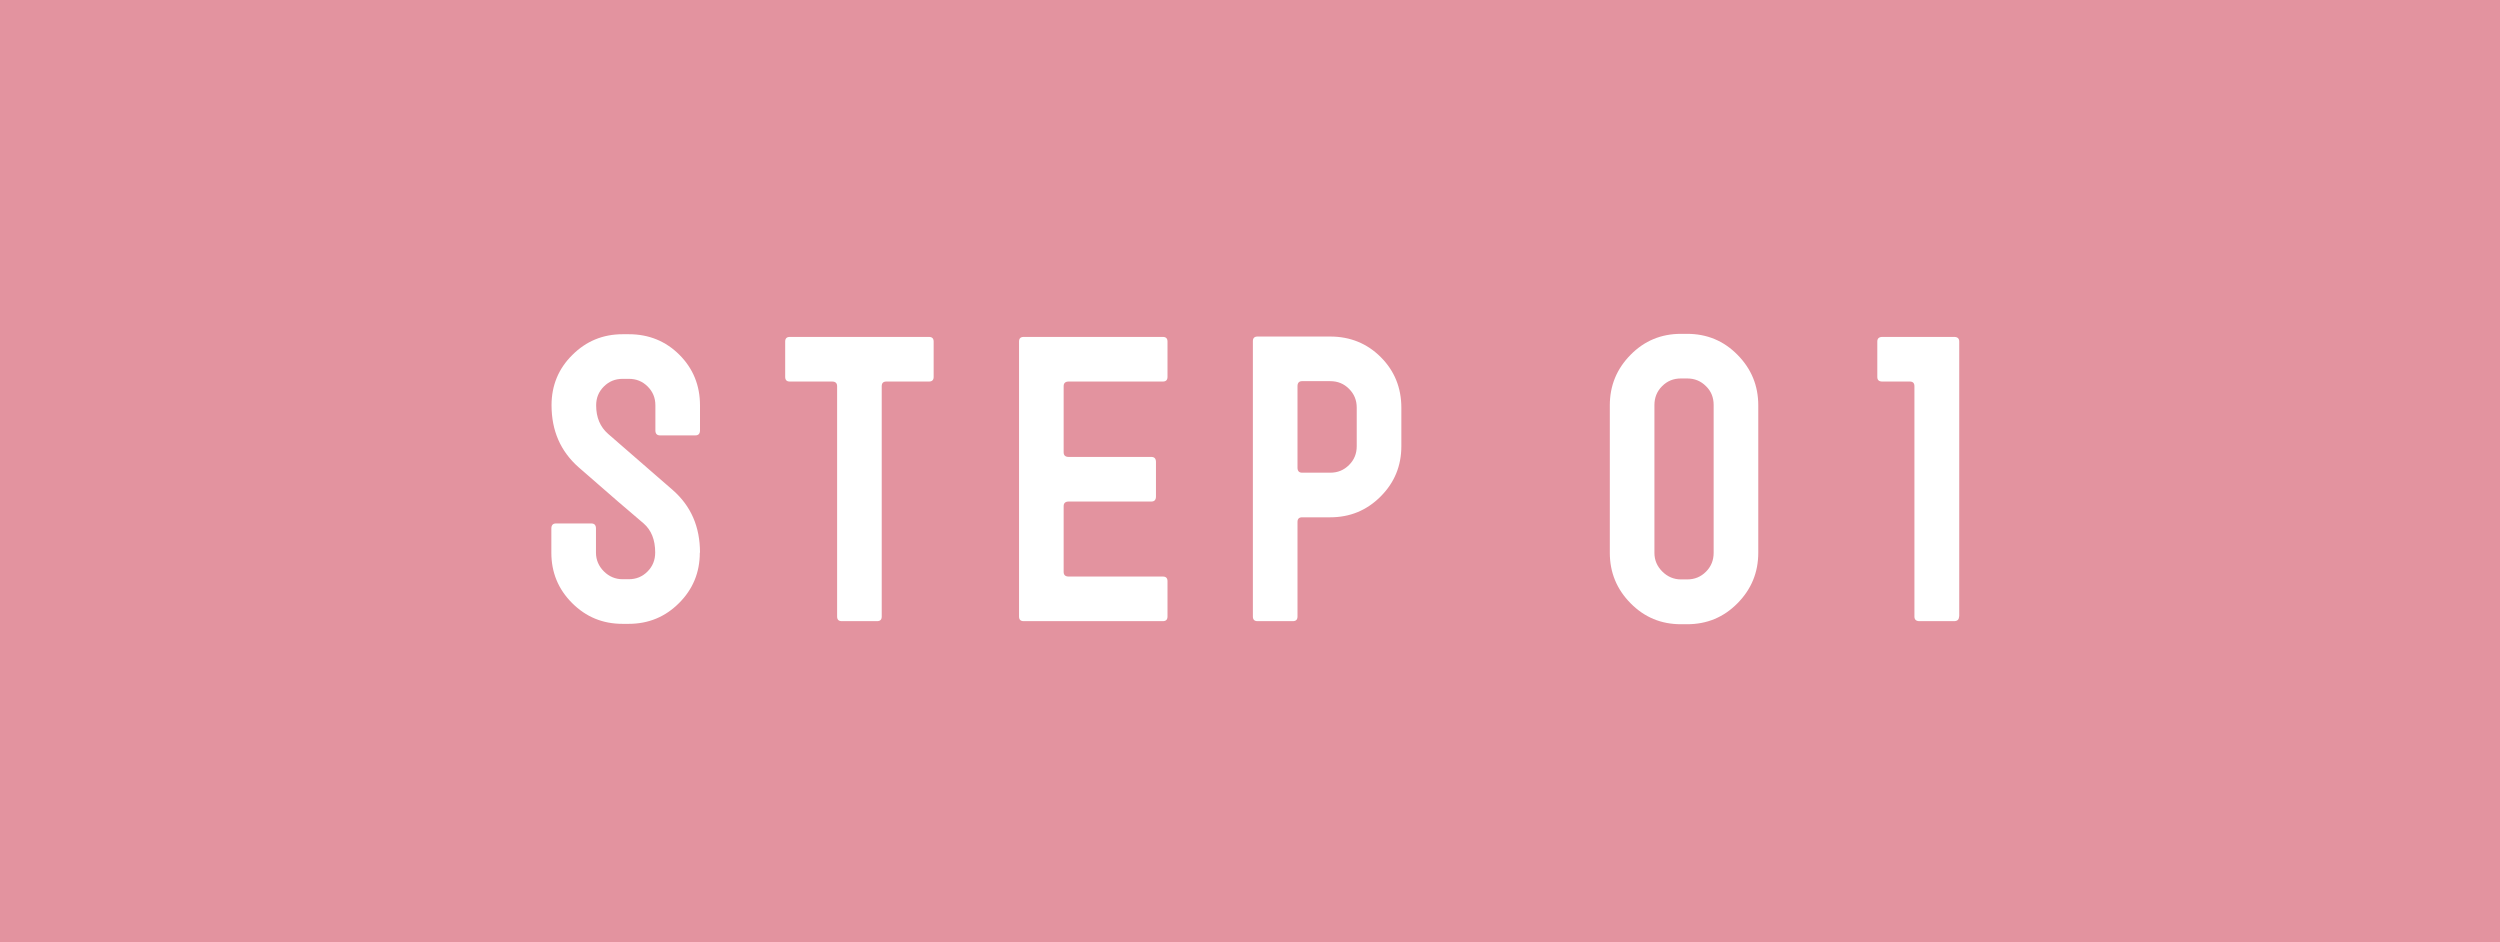 <?xml version="1.0" encoding="UTF-8"?>
<svg id="_レイヤー_2" data-name="レイヤー 2" xmlns="http://www.w3.org/2000/svg" viewBox="0 0 130 49">
  <defs>
    <style>
      .cls-1 {
        fill: #e3939f;
      }

      .cls-2 {
        fill: #fff;
      }
    </style>
  </defs>
  <g id="_レイヤー_1-2" data-name="レイヤー 1">
    <g>
      <rect class="cls-1" width="130" height="49"/>
      <g>
        <path class="cls-2" d="M36.39,28.74c0,1.03-.36,1.9-1.08,2.62-.72.72-1.59,1.08-2.62,1.08h-.32c-1.03,0-1.9-.36-2.62-1.08-.72-.72-1.08-1.59-1.08-2.62v-1.26c0-.17.08-.26.24-.26h1.84c.16,0,.24.09.24.26v1.26c0,.37.14.7.41.97s.6.41.97.41h.32c.39,0,.71-.13.98-.4.27-.27.4-.6.4-.99,0-.66-.2-1.16-.6-1.51-.63-.53-1.76-1.5-3.38-2.92-.94-.83-1.41-1.9-1.41-3.23,0-1.02.36-1.9,1.08-2.61.72-.72,1.59-1.08,2.62-1.08h.32c1.04,0,1.92.36,2.63,1.07.71.71,1.07,1.59,1.07,2.63v1.3c0,.17-.08.26-.24.26h-1.84c-.16,0-.24-.09-.24-.26v-1.3c0-.39-.13-.71-.4-.98-.27-.27-.59-.4-.98-.4h-.32c-.39,0-.71.13-.98.4s-.4.59-.4.98c0,.63.21,1.12.62,1.48l3.36,2.92c.95.83,1.42,1.91,1.42,3.26Z"/>
        <path class="cls-2" d="M48.55,19.6c0,.16-.08.24-.24.24h-2.22c-.16,0-.24.08-.24.24v11.98c0,.16-.08.24-.24.24h-1.84c-.16,0-.24-.08-.24-.24v-11.98c0-.16-.09-.24-.26-.24h-2.2c-.16,0-.24-.08-.24-.24v-1.84c0-.16.08-.24.24-.24h7.24c.16,0,.24.08.24.24v1.84Z"/>
        <path class="cls-2" d="M60.71,32.06c0,.16-.08.24-.24.24h-7.24c-.16,0-.24-.08-.24-.24v-14.3c0-.16.08-.24.24-.24h7.24c.16,0,.24.08.24.24v1.84c0,.16-.08.24-.24.24h-4.9c-.17,0-.26.08-.26.24v3.44c0,.16.09.24.26.24h4.3c.16,0,.24.09.24.26v1.8c0,.17-.08.26-.24.26h-4.3c-.17,0-.26.08-.26.24v3.42c0,.16.09.24.26.24h4.9c.16,0,.24.08.24.24v1.84Z"/>
        <path class="cls-2" d="M72.87,23.2c0,1.03-.36,1.9-1.08,2.62-.72.72-1.59,1.08-2.62,1.08h-1.46c-.16,0-.24.08-.24.24v4.92c0,.16-.08.24-.24.24h-1.84c-.16,0-.24-.08-.24-.24v-14.32c0-.16.08-.24.24-.24h3.78c1.04,0,1.92.36,2.63,1.07.71.71,1.07,1.59,1.07,2.63v2ZM70.55,23.2v-2c0-.39-.13-.71-.4-.98s-.59-.4-.98-.4h-1.46c-.16,0-.24.09-.24.26v4.24c0,.17.08.26.24.26h1.46c.39,0,.71-.13.98-.4s.4-.59.4-.98Z"/>
        <path class="cls-2" d="M91.43,28.74c0,1.03-.36,1.9-1.08,2.63-.72.73-1.59,1.09-2.62,1.09h-.32c-1.03,0-1.9-.36-2.62-1.09-.72-.73-1.08-1.6-1.08-2.63v-7.66c0-1.03.36-1.9,1.08-2.63.72-.73,1.59-1.09,2.62-1.09h.32c1.03,0,1.9.36,2.62,1.09.72.73,1.08,1.6,1.08,2.63v7.66ZM89.11,28.75v-7.69c0-.39-.13-.72-.4-.98-.27-.27-.59-.4-.98-.4h-.32c-.39,0-.71.13-.98.4-.27.27-.4.6-.4.98v7.69c0,.38.14.7.41.97.27.27.6.41.97.41h.32c.39,0,.71-.13.98-.4s.4-.6.4-.98Z"/>
        <path class="cls-2" d="M101.87,32.06c0,.16-.09.24-.26.24h-1.8c-.17,0-.26-.08-.26-.24v-11.98c0-.16-.08-.24-.24-.24h-1.43c-.18,0-.26-.08-.26-.24v-1.84c0-.16.09-.24.26-.24h3.74c.17,0,.26.08.26.24v14.3Z"/>
      </g>
    </g>
  </g>
</svg>